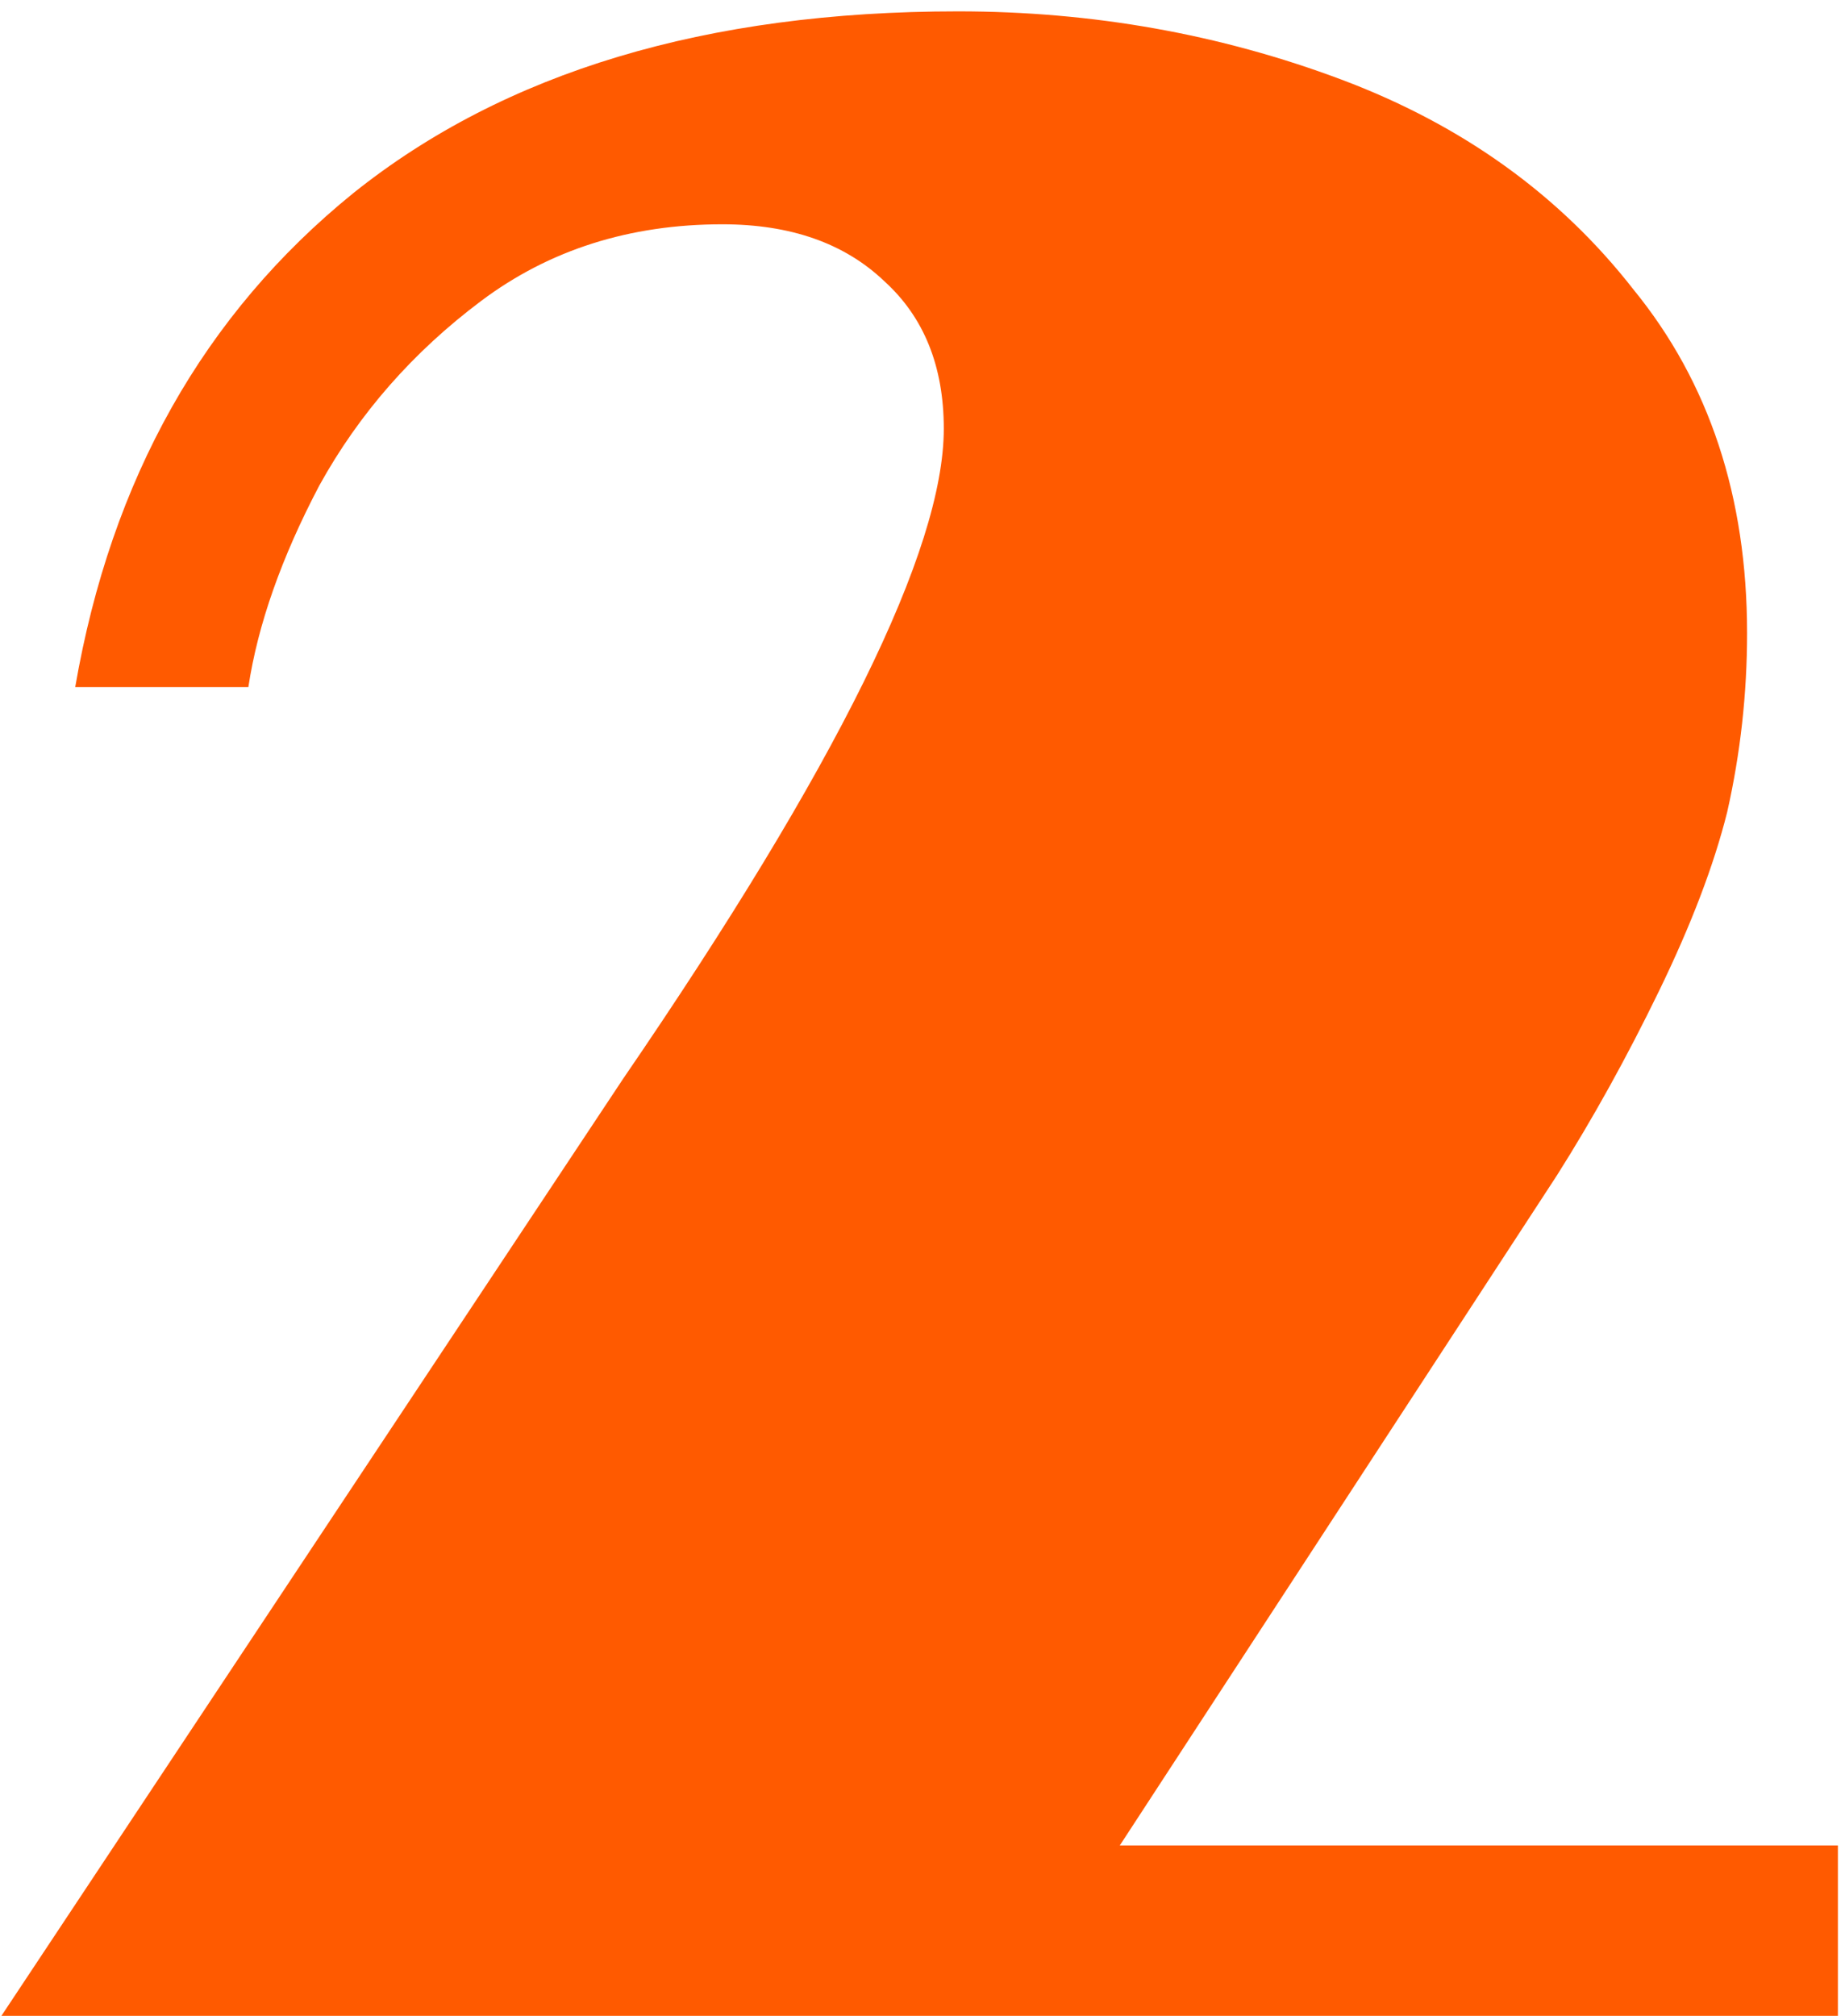 <svg width="130" height="142" viewBox="0 0 130 142" fill="none" xmlns="http://www.w3.org/2000/svg">
<path d="M0.1 142L43.9 76C58.967 54 66.5 38.733 66.5 30.2C66.5 25.8 65.1 22.333 62.3 19.8C59.5 17.133 55.7 15.8 50.9 15.8C44.367 15.8 38.7 17.6 33.9 21.2C29.1 24.8 25.3 29.133 22.5 34.2C19.833 39.267 18.167 44 17.5 48.4H5.3C7.833 33.733 14.367 22.133 24.9 13.6C35.567 5.067 49.767 0.8 67.5 0.8C76.967 0.8 85.967 2.4 94.5 5.6C103.033 8.8 109.9 13.733 115.1 20.4C120.433 26.933 123.1 35 123.1 44.6C123.1 48.867 122.633 53.067 121.7 57.2C120.767 60.933 119.167 65.133 116.9 69.8C114.633 74.467 112.233 78.8 109.7 82.8L78.9 130H129.5V142H0.1Z" fill="#FF5A00"/>
</svg>
